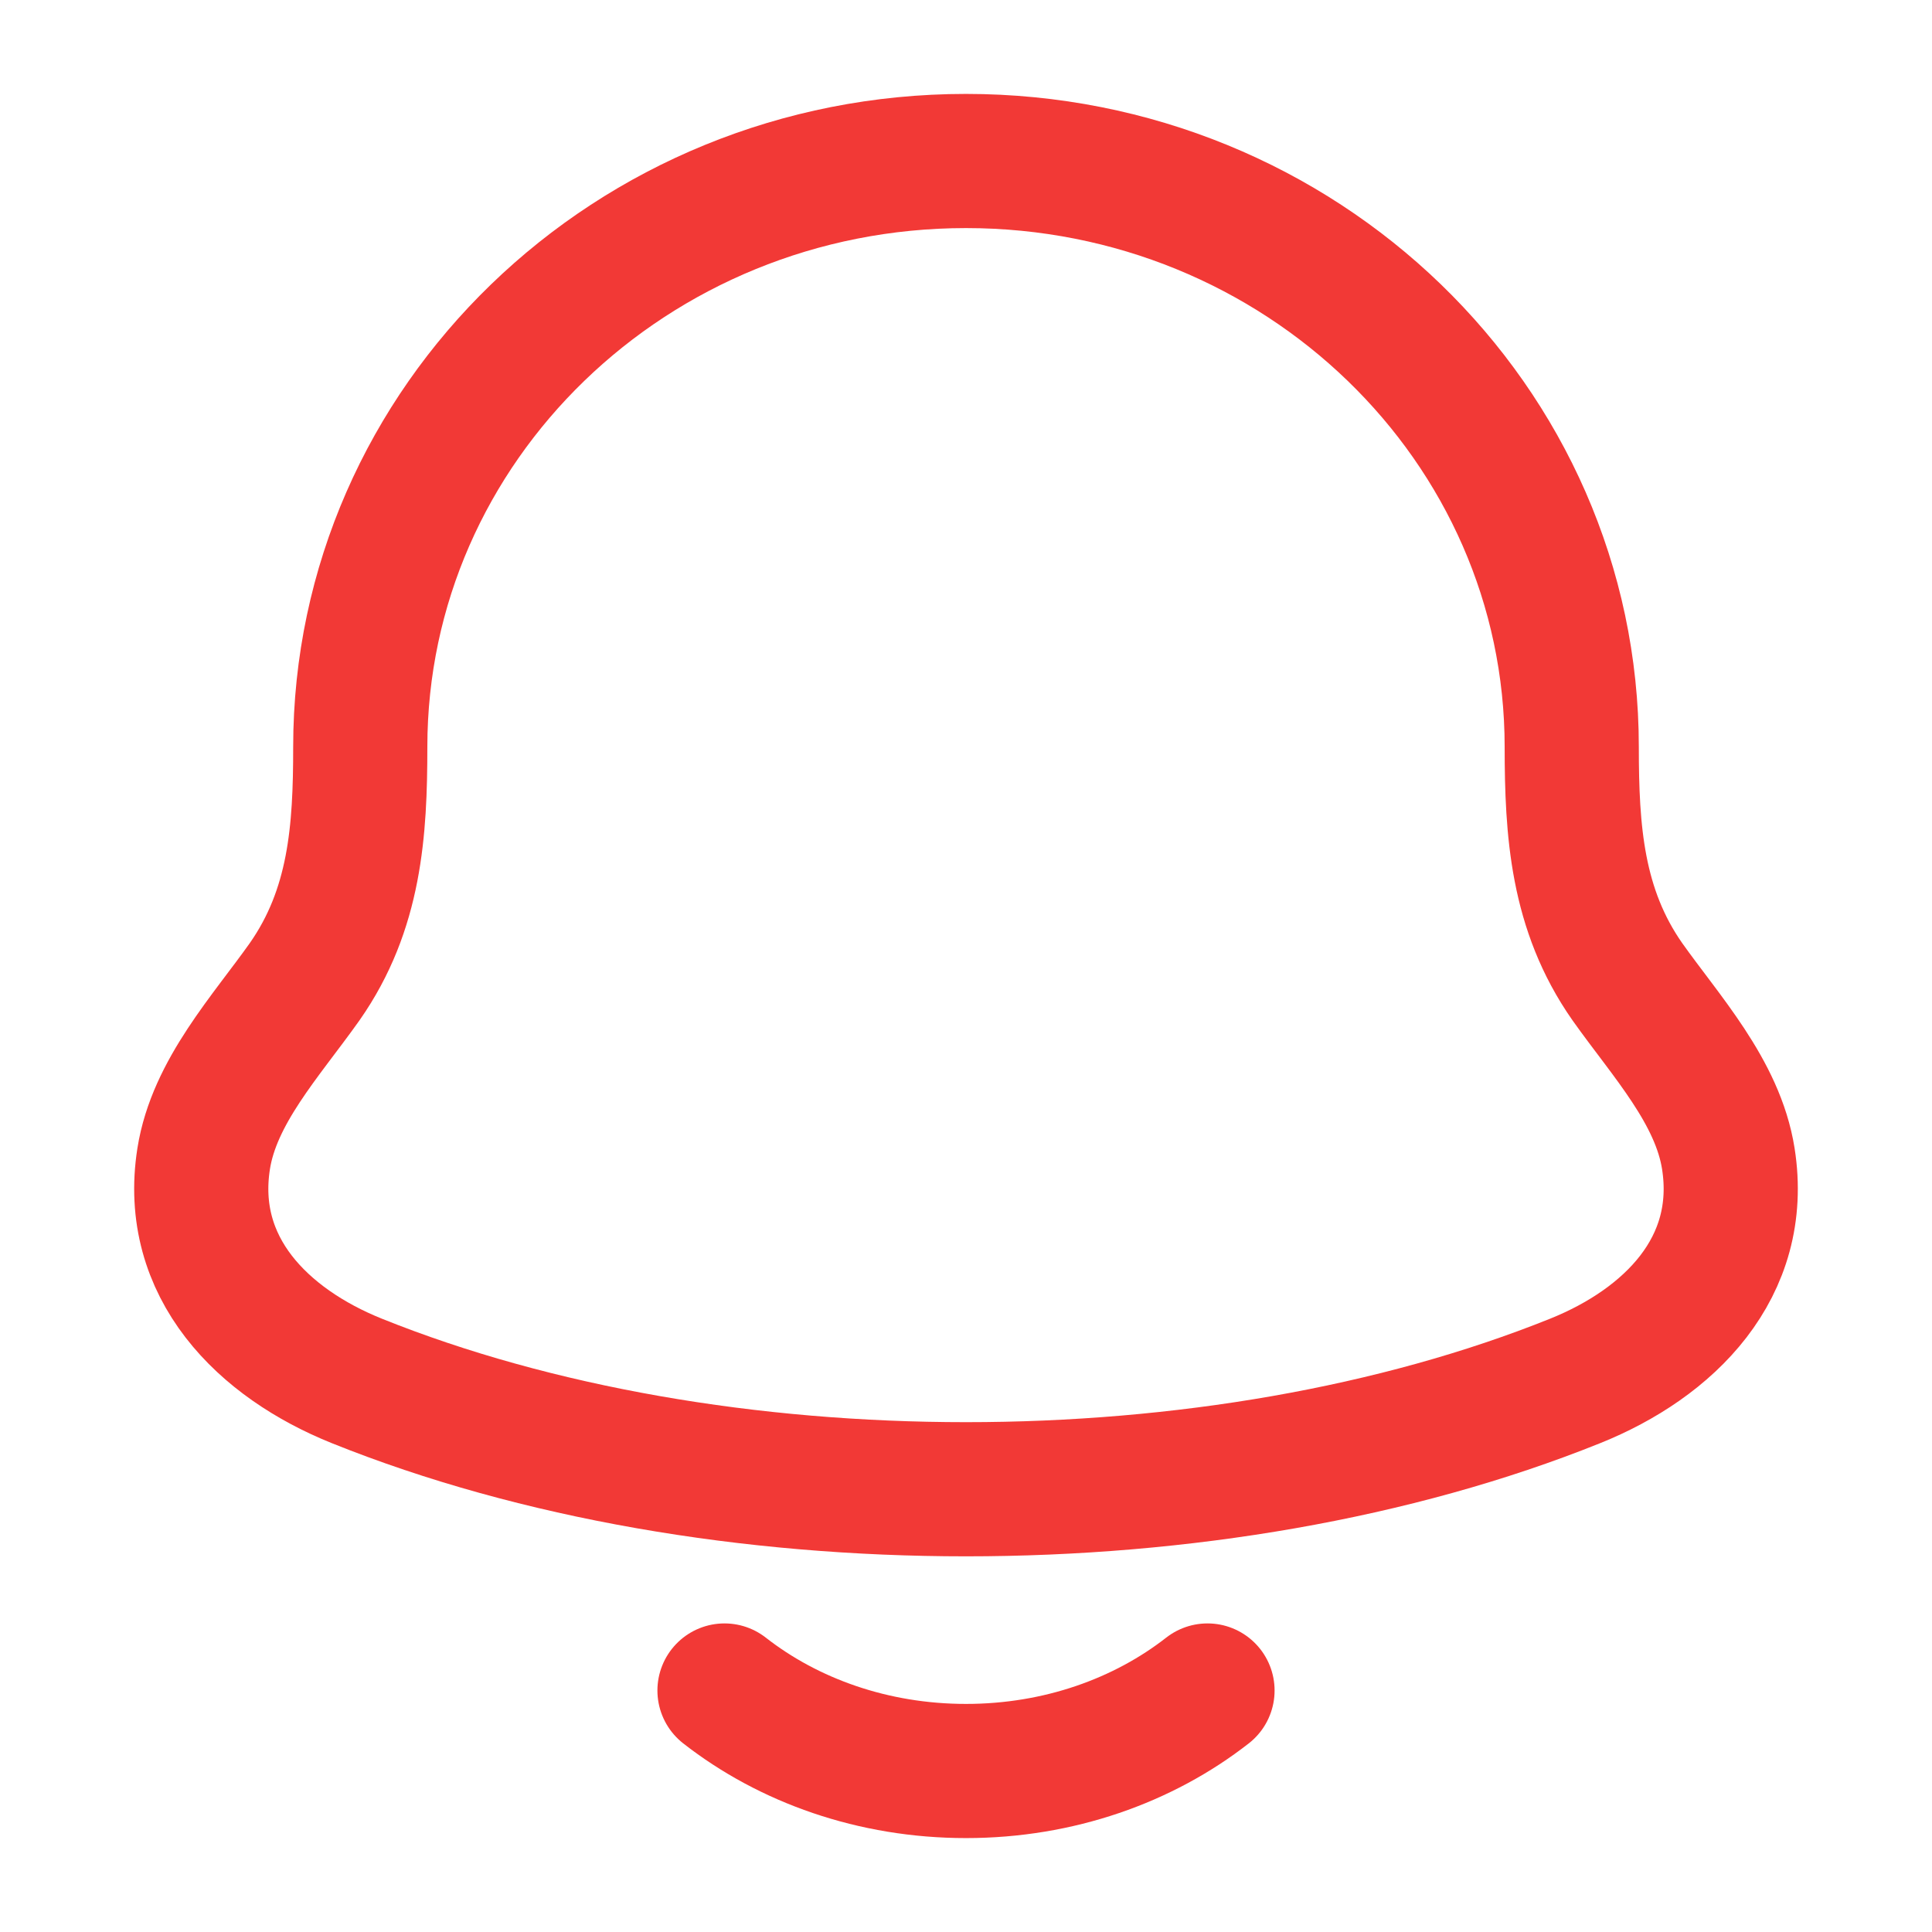 <svg width="36" height="36" viewBox="0 0 36 36" fill="none" xmlns="http://www.w3.org/2000/svg">
<path d="M3.795 21.591C3.476 23.621 4.902 25.029 6.648 25.731C13.342 28.423 22.658 28.423 29.352 25.731C31.098 25.029 32.524 23.621 32.205 21.591C32.009 20.344 31.04 19.305 30.322 18.291C29.381 16.946 29.288 15.48 29.287 13.919C29.287 7.889 24.234 3 18 3C11.766 3 6.713 7.889 6.713 13.919C6.713 15.48 6.619 16.946 5.678 18.291C4.96 19.305 3.991 20.344 3.795 21.591Z" stroke="#F23936" stroke-width="2.5" stroke-linecap="round" stroke-linejoin="round"/>
<path d="M13.5 31.5C14.694 32.433 16.271 33 18 33C19.729 33 21.306 32.433 22.5 31.5" stroke="#F23936" stroke-width="2.5" stroke-linecap="round" stroke-linejoin="round"/>
</svg>
